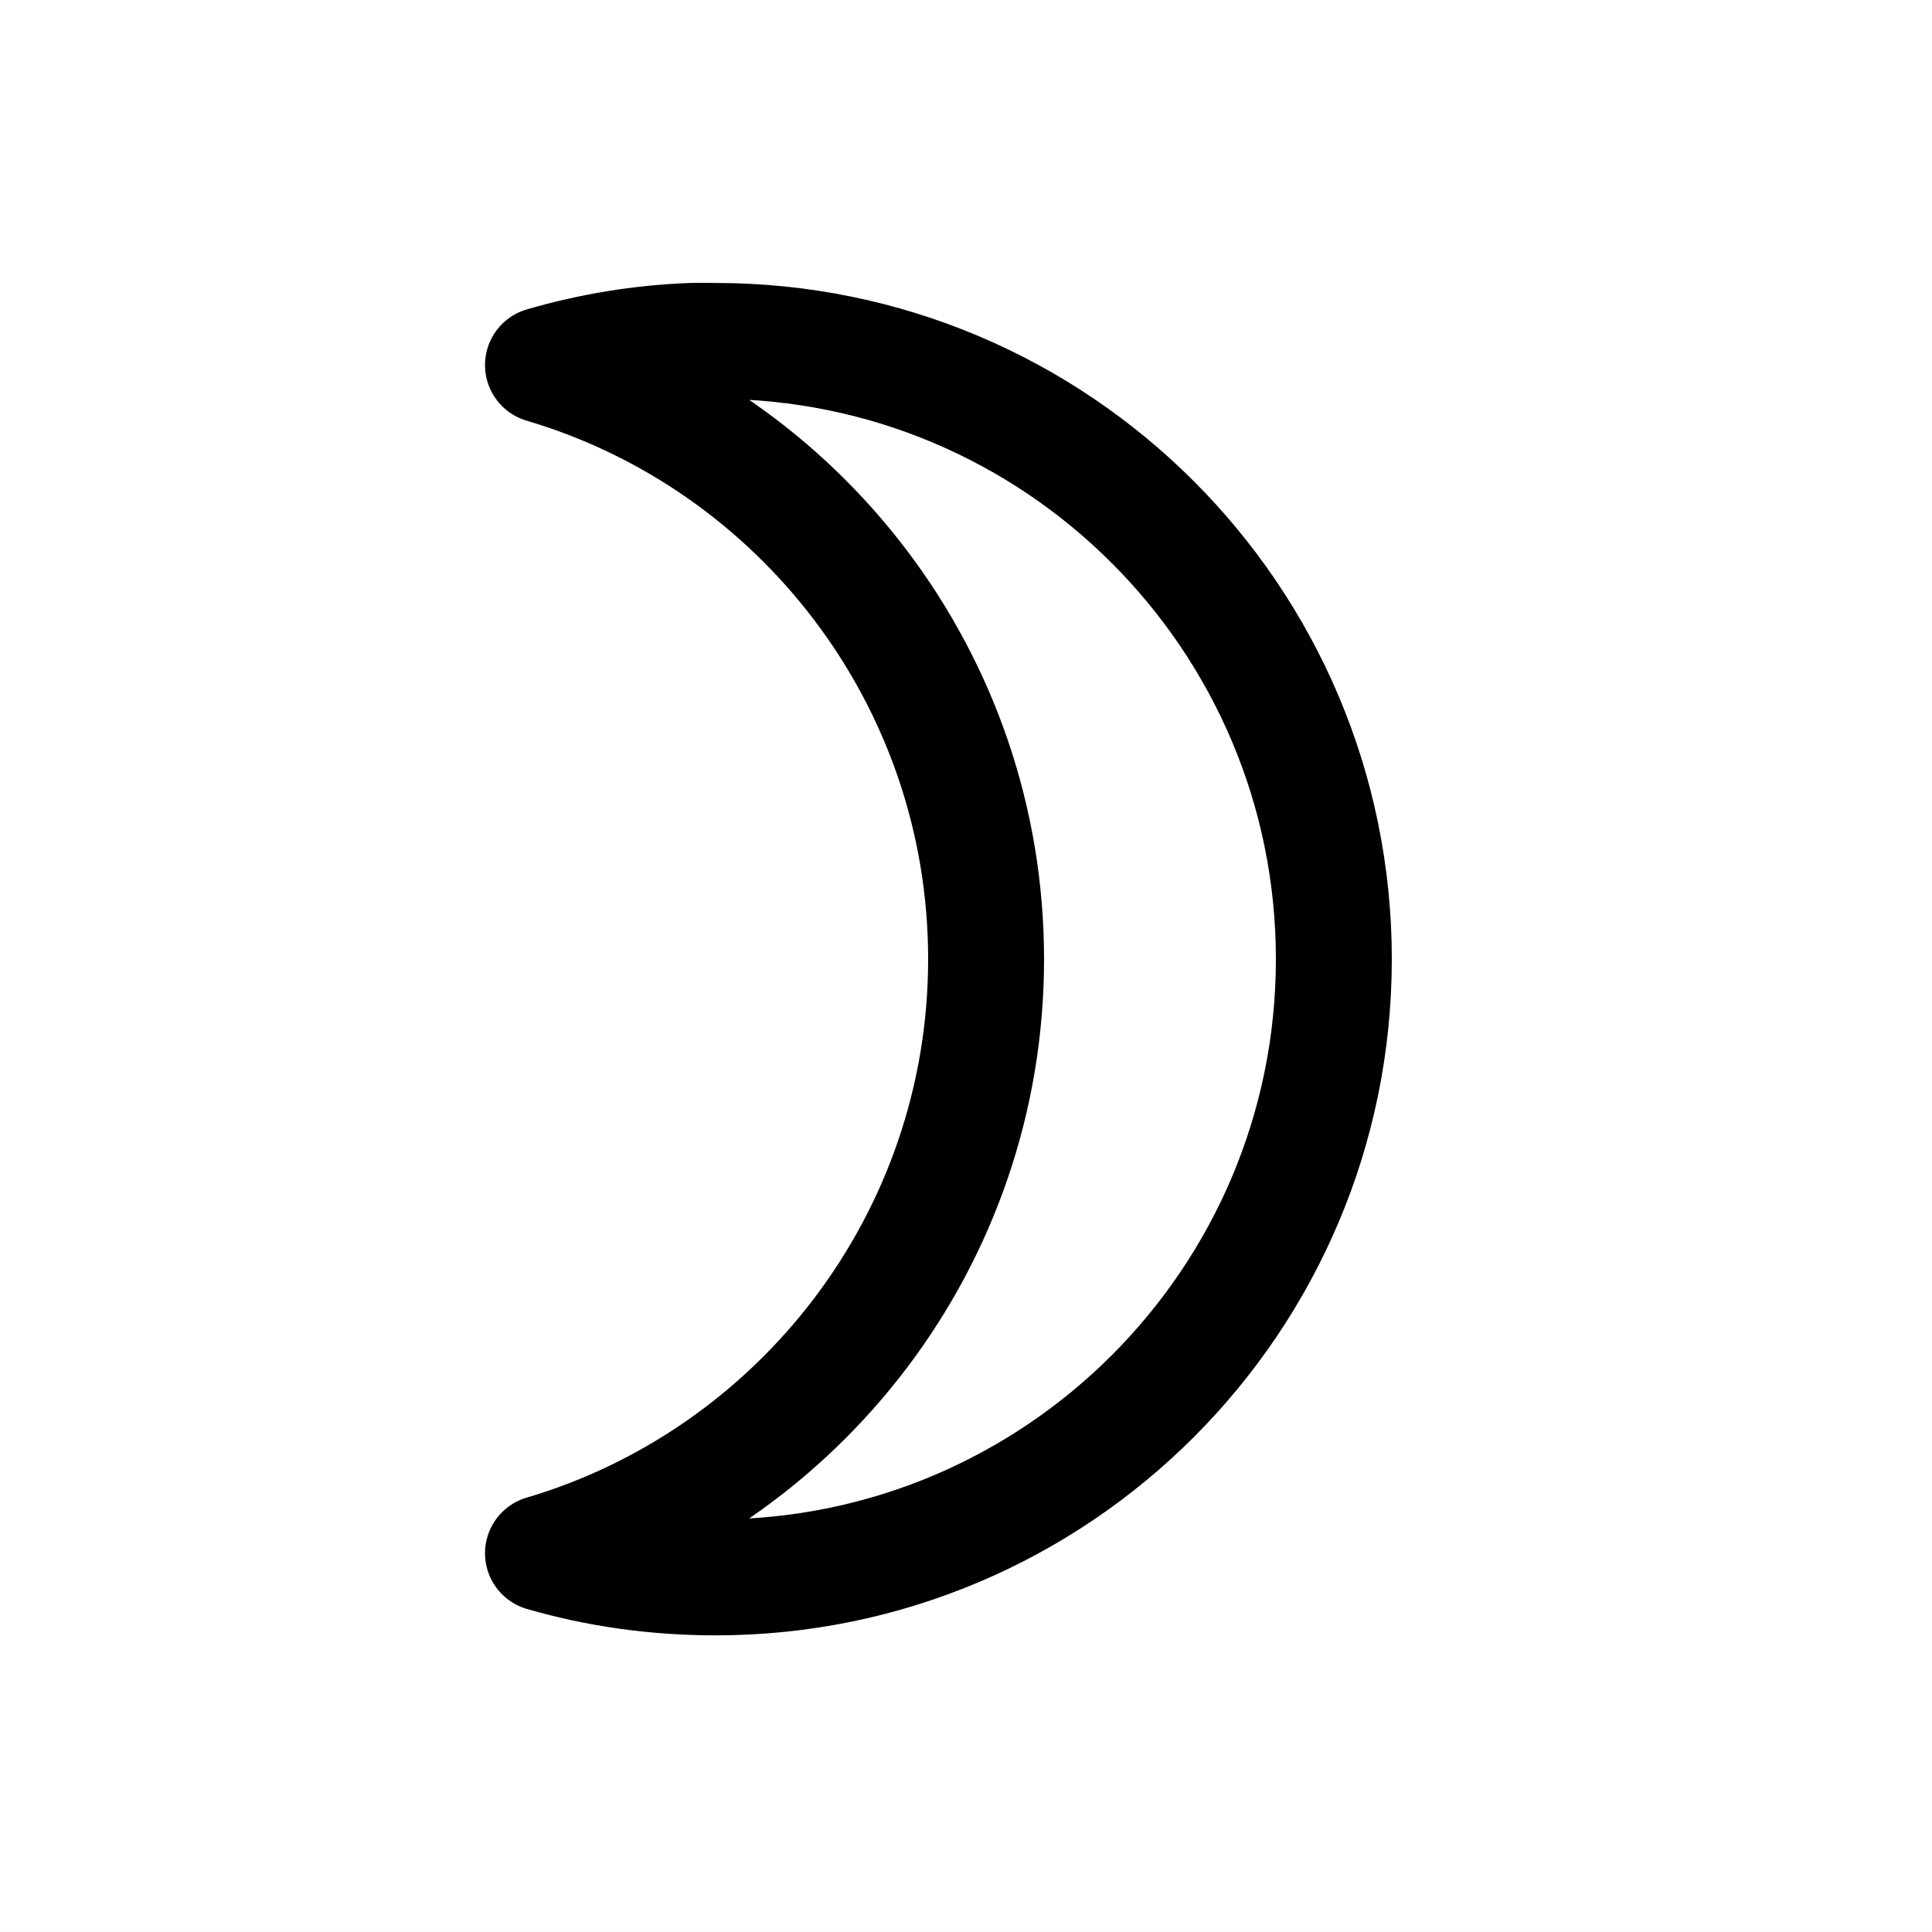 <?xml version="1.0" encoding="UTF-8" standalone="no"?>
<!-- Created with Inkscape (http://www.inkscape.org/) -->
<svg
   xmlns:dc="http://purl.org/dc/elements/1.1/"
   xmlns:cc="http://web.resource.org/cc/"
   xmlns:rdf="http://www.w3.org/1999/02/22-rdf-syntax-ns#"
   xmlns:svg="http://www.w3.org/2000/svg"
   xmlns="http://www.w3.org/2000/svg"
   xmlns:sodipodi="http://sodipodi.sourceforge.net/DTD/sodipodi-0.dtd"
   xmlns:inkscape="http://www.inkscape.org/namespaces/inkscape"
   width="50"
   height="50"
   id="svg34864"
   sodipodi:version="0.32"
   inkscape:version="0.44"
   version="1.0"
   sodipodi:docbase="C:\Documents and Settings\Owner\Desktop\Symbols"
   sodipodi:docname="First quarter moon symbol.svg">
  <rect width="100%" height="100%" fill="#808080" stroke="none"/>
  <defs
     id="defs34866" />
  <sodipodi:namedview
     id="base"
     pagecolor="#ffffff"
     bordercolor="#666666"
     borderopacity="1.0"
     gridtolerance="10000"
     guidetolerance="10"
     objecttolerance="10"
     inkscape:pageopacity="0.0"
     inkscape:pageshadow="2"
     inkscape:zoom="5.6"
     inkscape:cx="40.112546"
     inkscape:cy="23.612944"
     inkscape:document-units="px"
     inkscape:current-layer="layer1"
     inkscape:window-width="853"
     inkscape:window-height="573"
     inkscape:window-x="331"
     inkscape:window-y="62" />
  <g
     inkscape:label="Layer 1"
     inkscape:groupmode="layer"
     id="layer1"
     transform="translate(-348.755,-478.091)">
    <rect
       style="fill:white;fill-opacity:1;fill-rule:evenodd;stroke:none;stroke-width:1px;stroke-linecap:butt;stroke-linejoin:miter;stroke-opacity:1"
       id="rect34876"
       width="50"
       height="50"
       x="348.755"
       y="478.09" />
    <path
       style="color:black;fill:none;fill-opacity:1;fill-rule:evenodd;stroke:black;stroke-width:3;stroke-linecap:butt;stroke-linejoin:round;marker:none;marker-start:none;marker-mid:none;marker-end:none;stroke-miterlimit:3.4;stroke-dasharray:none;stroke-dashoffset:0;stroke-opacity:1;visibility:visible;display:inline;overflow:visible"
       d="M 366.65,486.914 C 365.317,486.964 364.037,487.181 362.807,487.539 C 369.435,489.494 374.275,495.655 374.275,502.914 C 374.275,510.172 369.435,516.333 362.807,518.289 C 364.226,518.702 365.723,518.914 367.275,518.914 C 376.107,518.914 383.275,511.746 383.275,502.914 C 383.275,494.082 376.107,486.914 367.275,486.914 C 367.068,486.914 366.855,486.906 366.65,486.914 z "
       id="path33962" />
  </g>
</svg>
